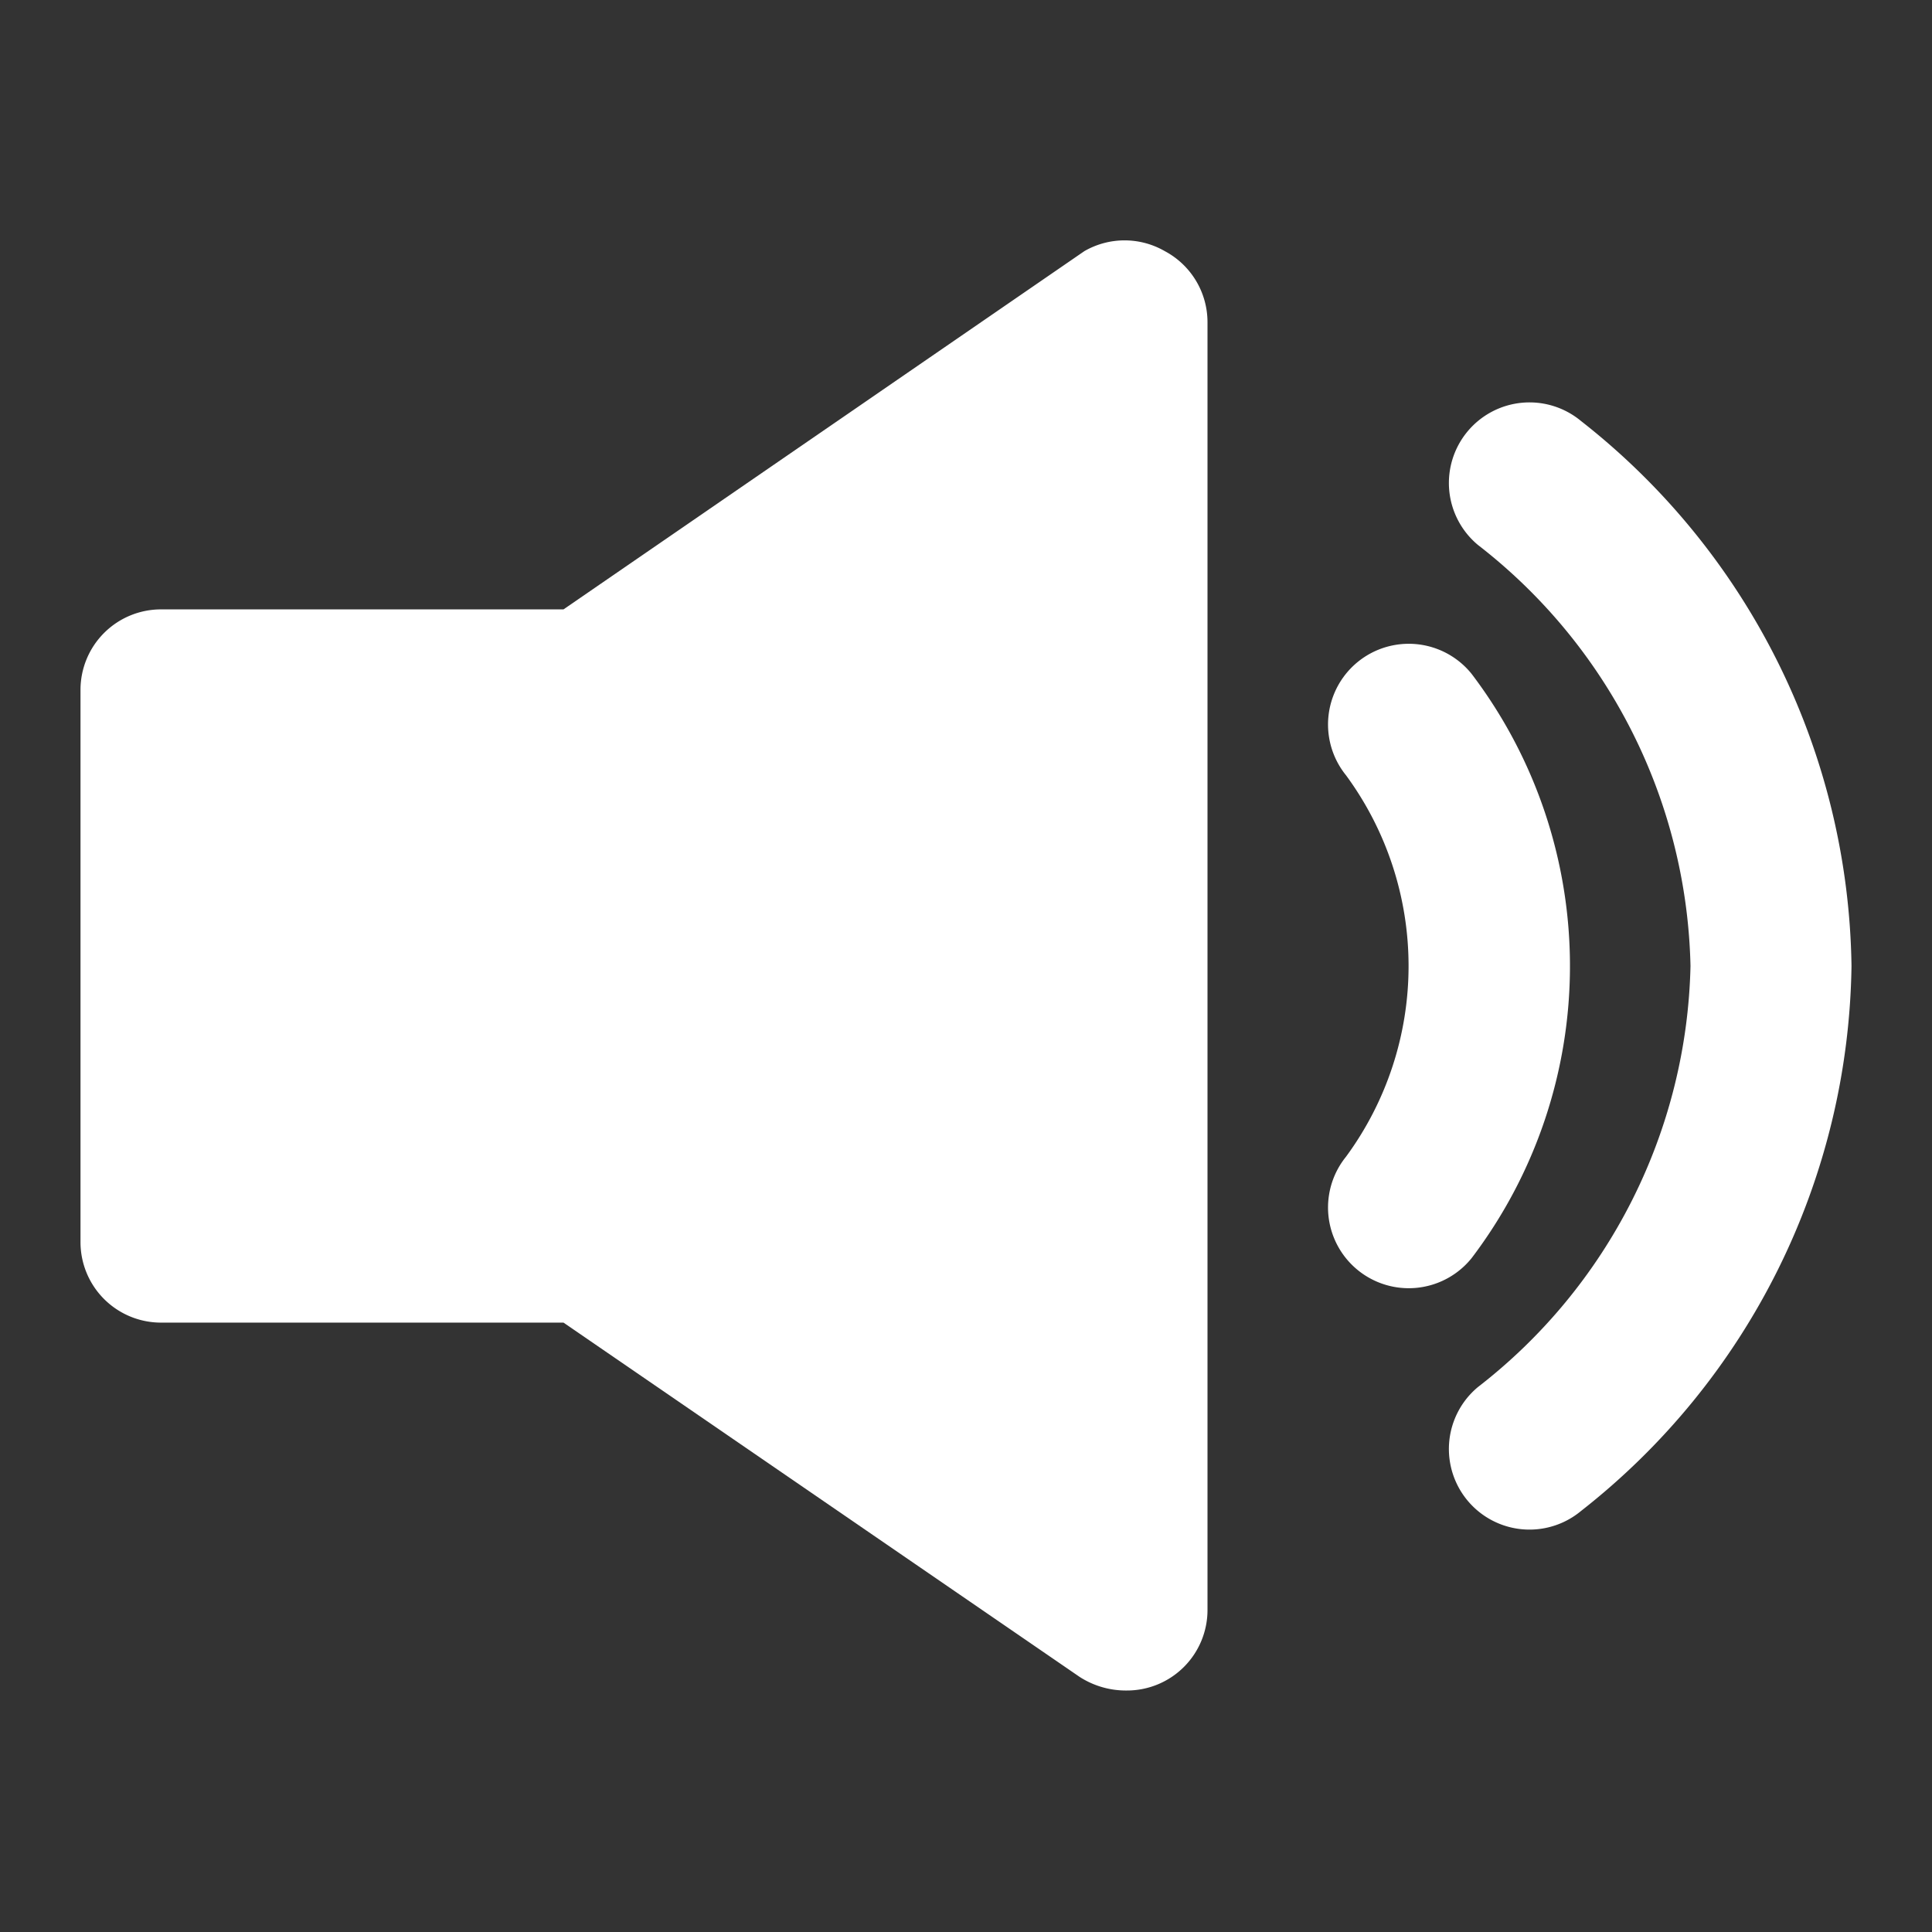 <svg xmlns="http://www.w3.org/2000/svg" id="Layer_2" width="24" height="24" viewBox="0 0 24 24">
    <rect x="0" y="0" width="24" height="24" fill="#333333" stroke="none"/>
    <defs>
        <style>
            .cls-2{fill:#fff}
        </style>
    </defs>
    <g id="volume-up">
        <path id="Caminho_214" d="M18.28 8.37a1 1 0 1 0-1.56 1.26 4 4 0 0 1 0 4.74 1 1 0 0 0 1.56 1.26 6 6 0 0 0 0-7.26z" class="cls-2"/>
        <path id="Caminho_215" d="M19.64 5.23a1 1 0 0 0-1.28 1.54A6.8 6.8 0 0 1 21 12a6.8 6.8 0 0 1-2.64 5.23 1 1 0 0 0 1.28 1.54A8.75 8.75 0 0 0 23 12a8.75 8.75 0 0 0-3.36-6.77z" class="cls-2"/>
        <path id="Caminho_216" d="M14.47 3.12a1 1 0 0 0-1 0L7 7.57H2a1 1 0 0 0-1 1v6.86a1 1 0 0 0 1 1h5l6.41 4.4A1.06 1.06 0 0 0 14 21a1 1 0 0 0 1-1V4a1 1 0 0 0-.53-.88z" class="cls-2"/>
    </g>
</svg>
